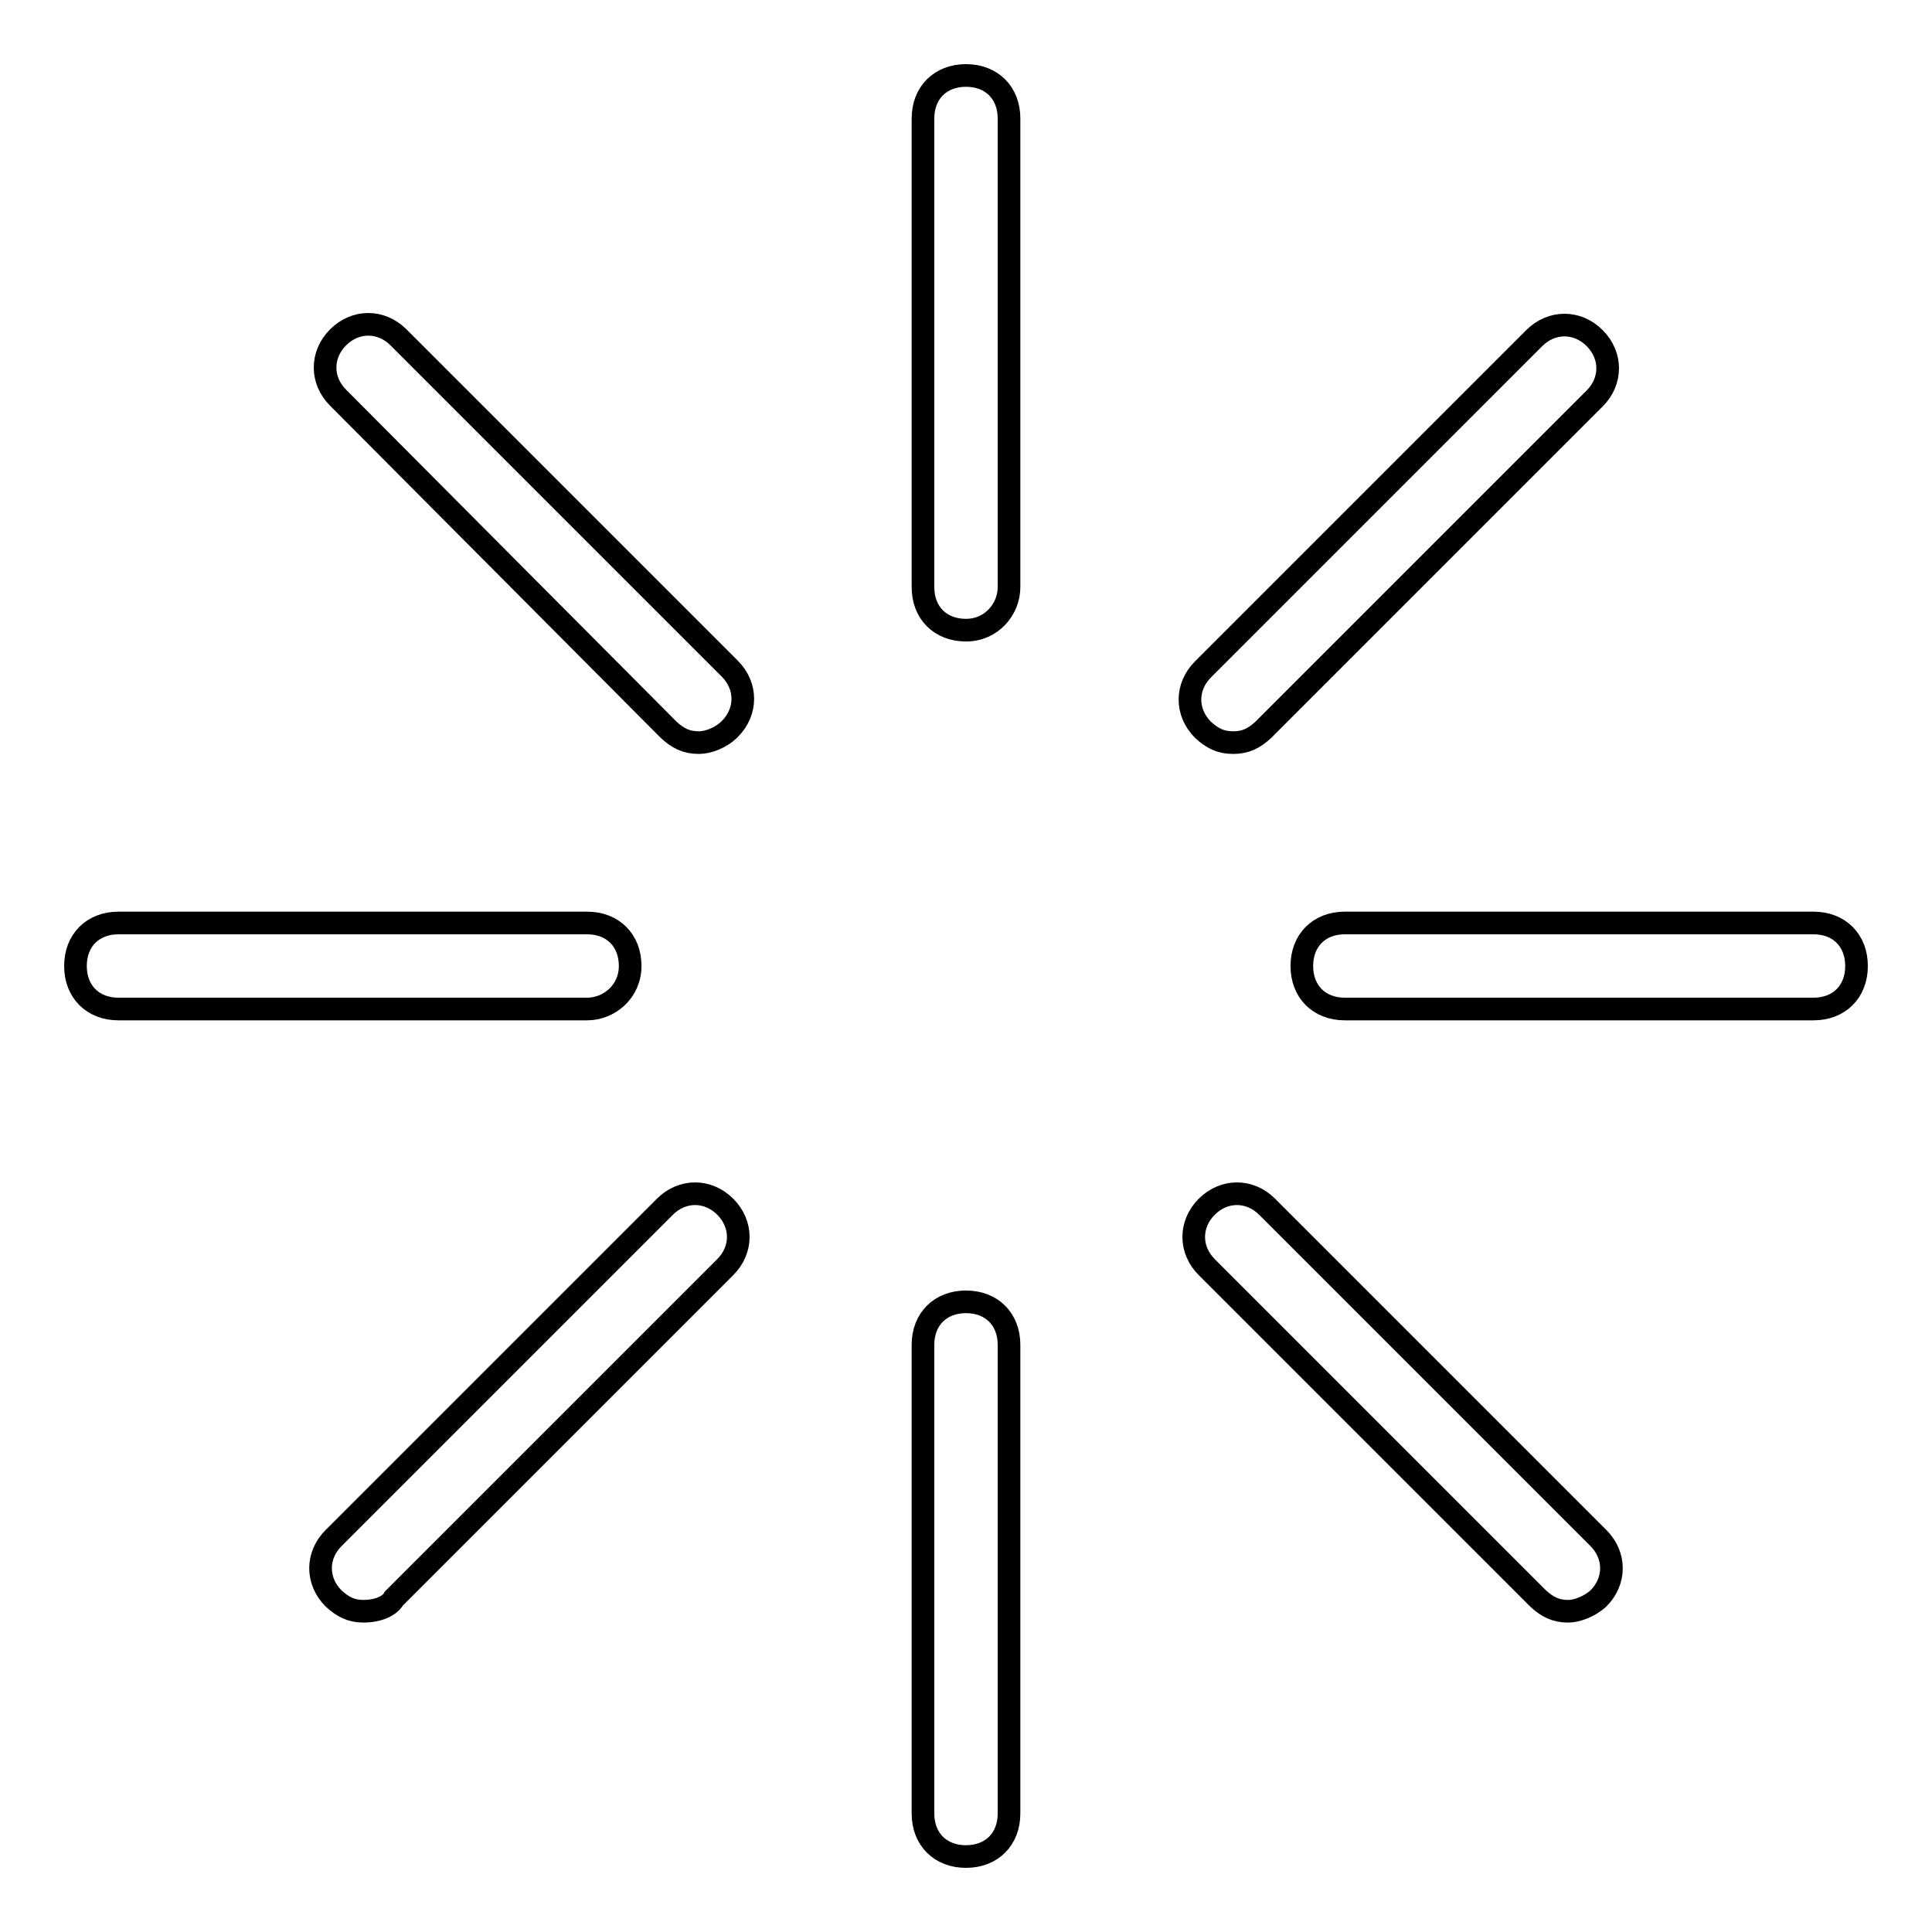 <?xml version="1.0" encoding="utf-8"?>
<!-- Svg Vector Icons : http://www.onlinewebfonts.com/icon -->
<!DOCTYPE svg PUBLIC "-//W3C//DTD SVG 1.1//EN" "http://www.w3.org/Graphics/SVG/1.1/DTD/svg11.dtd">
<svg version="1.1" xmlns="http://www.w3.org/2000/svg" xmlns:xlink="http://www.w3.org/1999/xlink" x="0px" y="0px" viewBox="0 0 256 256" enable-background="new 0 0 256 256" xml:space="preserve">
<g><g><path stroke-width="3" fill-opacity="0" stroke="#000000"  d="M128,83.5c-3.4,0-5.7-2.3-5.7-5.7V15.7c0-3.4,2.3-5.7,5.7-5.7c3.4,0,5.7,2.3,5.7,5.7v62.1C133.7,80.7,131.4,83.5,128,83.5z"/><path stroke-width="3" fill-opacity="0" stroke="#000000"  d="M128,246c-3.4,0-5.7-2.3-5.7-5.7v-62.1c0-3.4,2.3-5.7,5.7-5.7c3.4,0,5.7,2.3,5.7,5.7v62.1C133.7,243.7,131.4,246,128,246z"/><path stroke-width="3" fill-opacity="0" stroke="#000000"  d="M92.6,98.4c-1.7,0-2.8-0.6-4-1.7L44.8,52.7c-2.3-2.3-2.3-5.7,0-8c2.3-2.3,5.7-2.3,8,0l43.9,43.9c2.3,2.3,2.3,5.7,0,8C95.5,97.8,93.8,98.4,92.6,98.4z"/><path stroke-width="3" fill-opacity="0" stroke="#000000"  d="M207.8,213.5c-1.7,0-2.8-0.6-4-1.7l-43.9-43.9c-2.3-2.3-2.3-5.7,0-8c2.3-2.3,5.7-2.3,8,0l43.9,43.9c2.3,2.3,2.3,5.7,0,8C210.6,212.9,208.9,213.5,207.8,213.5z"/><path stroke-width="3" fill-opacity="0" stroke="#000000"  d="M77.8,133.7H15.7c-3.4,0-5.7-2.3-5.7-5.7c0-3.4,2.3-5.7,5.7-5.7h62.1c3.4,0,5.7,2.3,5.7,5.7C83.5,131.4,80.7,133.7,77.8,133.7z"/><path stroke-width="3" fill-opacity="0" stroke="#000000"  d="M240.3,133.7h-62.1c-3.4,0-5.7-2.3-5.7-5.7c0-3.4,2.3-5.7,5.7-5.7h62.1c3.4,0,5.7,2.3,5.7,5.7C246,131.4,243.7,133.7,240.3,133.7z"/><path stroke-width="3" fill-opacity="0" stroke="#000000"  d="M48.2,213.5c-1.7,0-2.8-0.6-4-1.7c-2.3-2.3-2.3-5.7,0-8l43.9-43.9c2.3-2.3,5.7-2.3,8,0c2.3,2.3,2.3,5.7,0,8l-43.9,43.9C51.6,212.9,49.9,213.5,48.2,213.5z"/><path stroke-width="3" fill-opacity="0" stroke="#000000"  d="M163.4,98.4c-1.7,0-2.8-0.6-4-1.7c-2.3-2.3-2.3-5.7,0-8l43.9-43.9c2.3-2.3,5.7-2.3,8,0c2.3,2.3,2.3,5.7,0,8l-43.9,43.9C166.2,97.8,165.1,98.4,163.4,98.4z"/></g></g>
</svg>